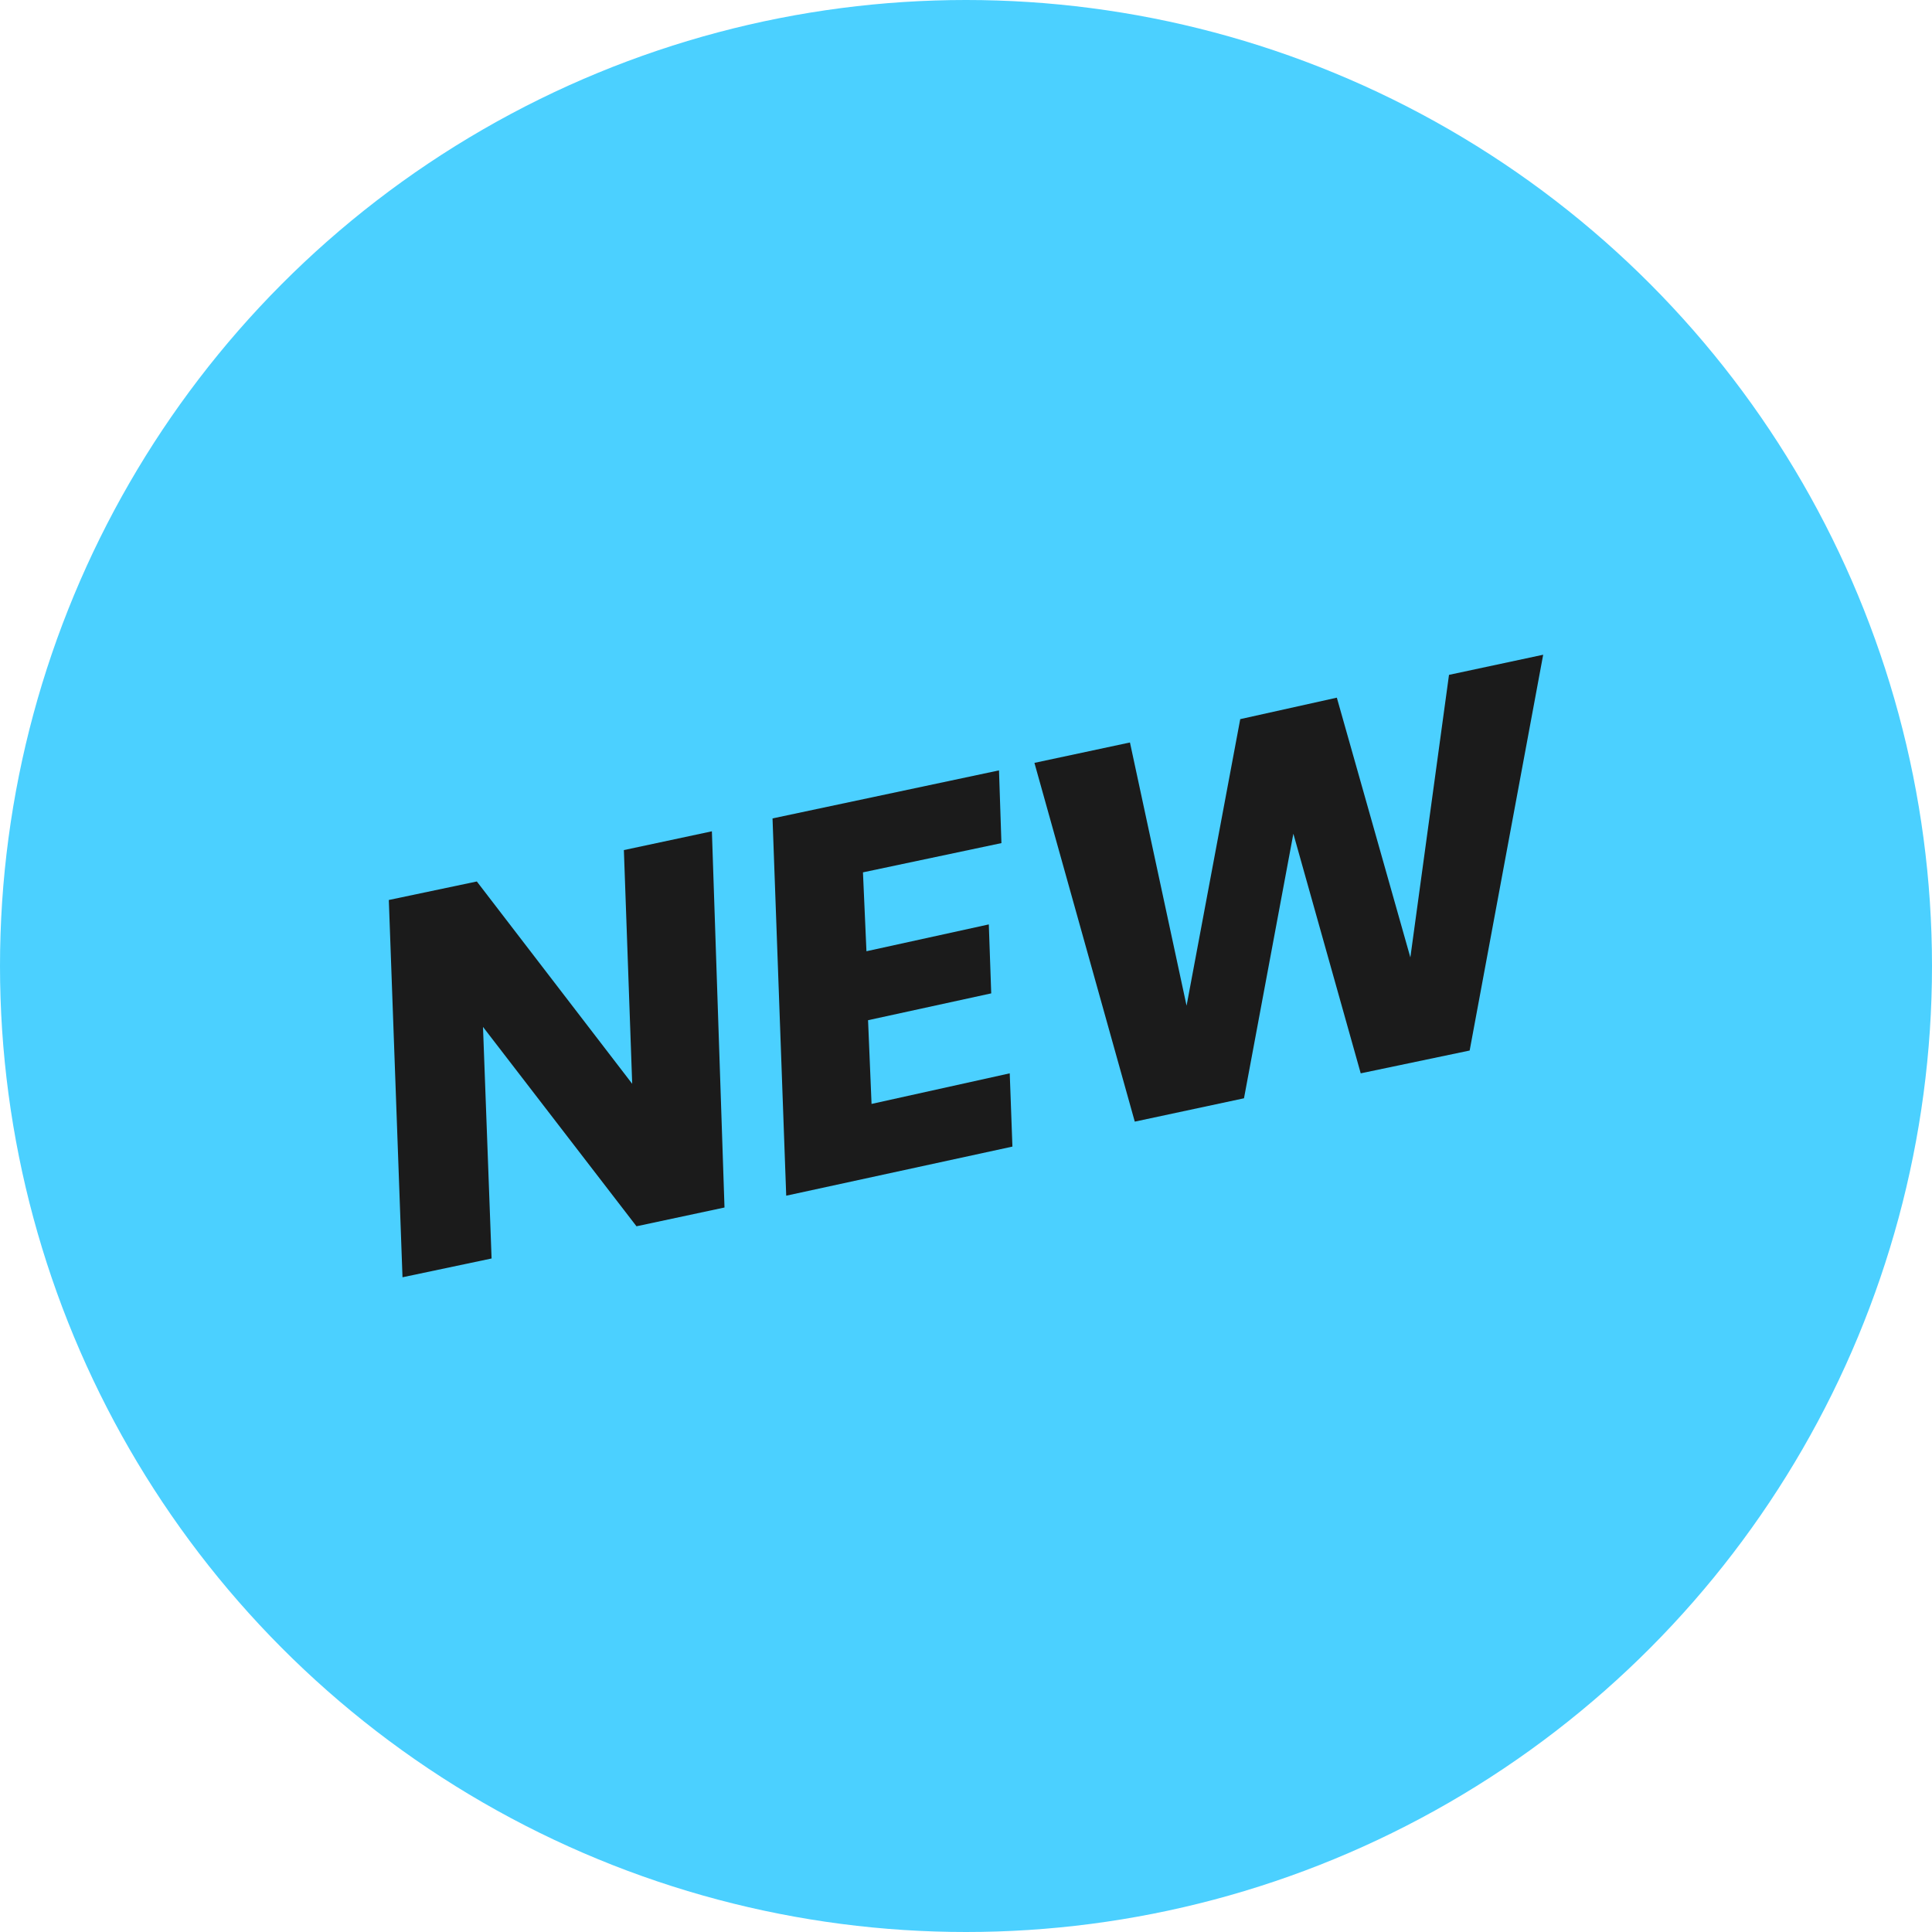 <svg id="Layer_1" data-name="Layer 1" xmlns="http://www.w3.org/2000/svg" viewBox="0 0 72 72"><defs><style>.cls-1{fill:#4bd0ff;}.cls-2{fill:#1b1b1b;}</style></defs><title>Icon_NewPost</title><circle class="cls-1" cx="36" cy="36" r="36"/><path class="cls-2" d="M27,45l-3.28.7L18,38.27l.32,8.63L15,47.6l-.51-14.06,3.28-.69,5.79,7.54-.31-8.71,3.28-.7Z"/><path class="cls-2" d="M32.16,32.51l.13,2.94,4.56-1,.09,2.57-4.59,1,.13,3.12L37.63,40l.1,2.73L29.3,44.56,28.79,30.5l8.44-1.79.09,2.71Z"/><path class="cls-2" d="M57.51,24.4,54.77,39.15,50.71,40,48.2,31.07l-1.84,9.86-4.07.87L38.55,28.43l3.56-.76,2.11,9.81,2-10.68L49.82,26l2.74,9.68L54,25.15Z"/></svg>
